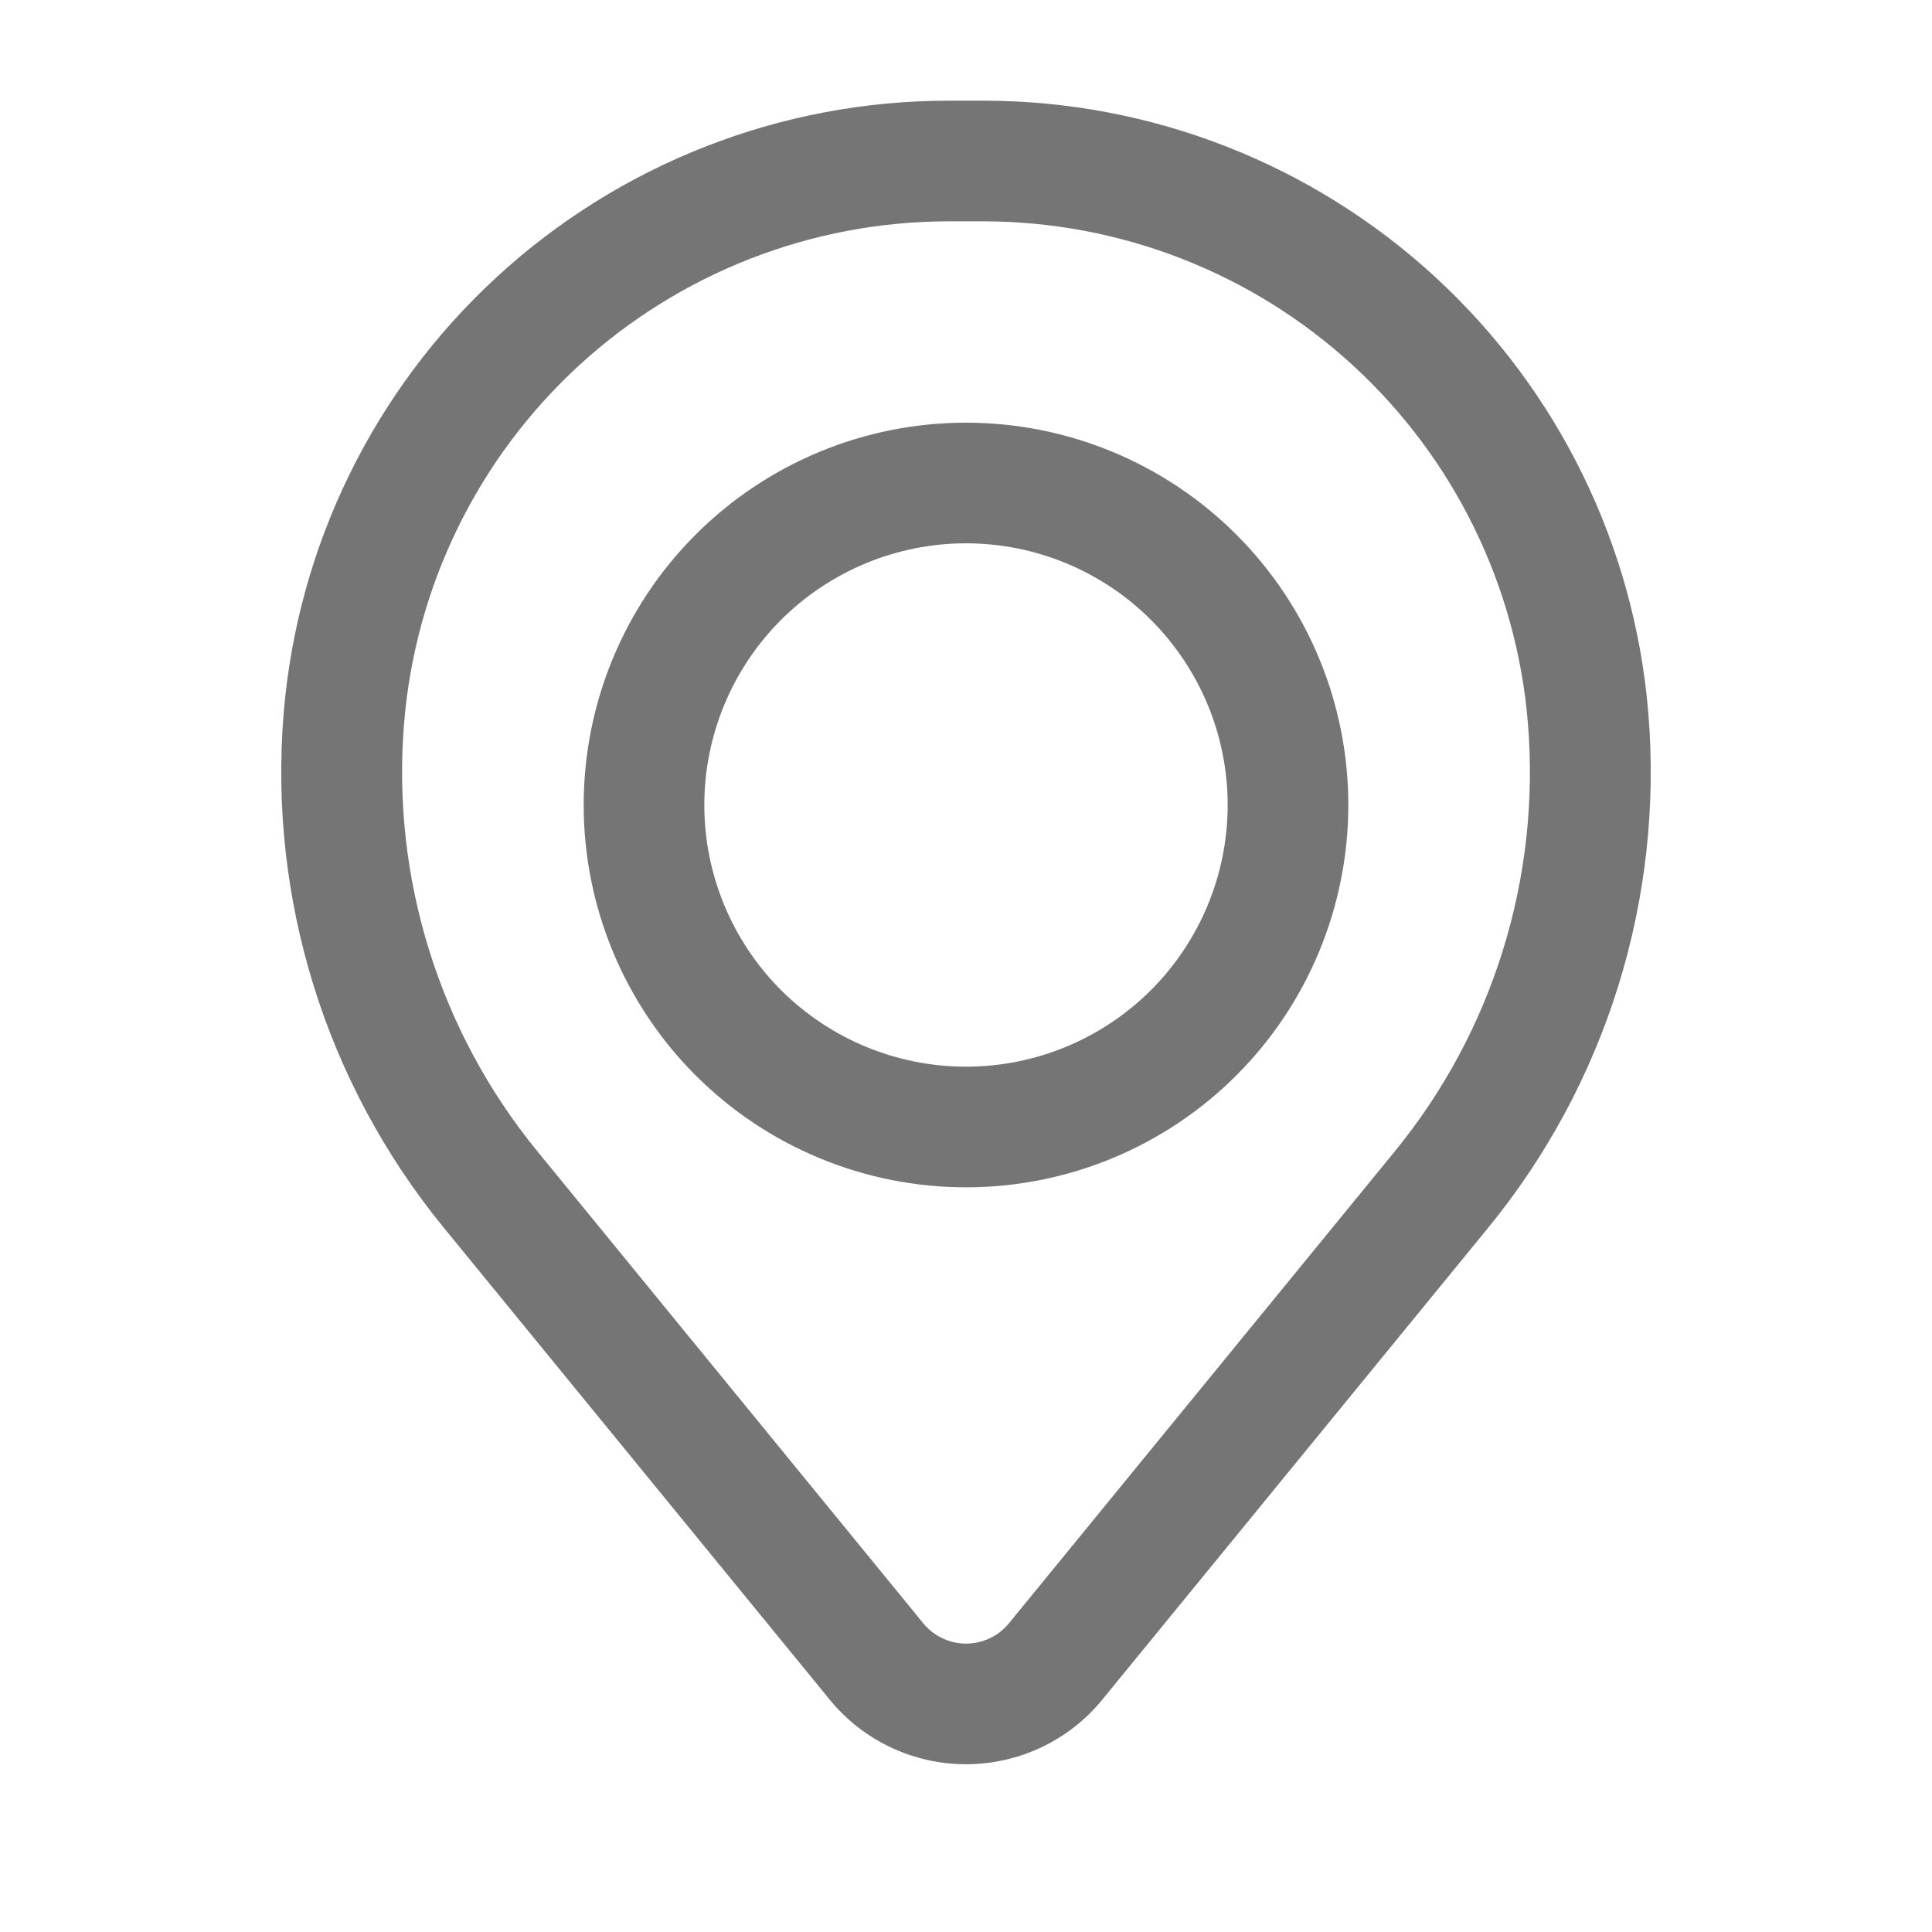 <svg width="18" height="18" viewBox="0 0 18 18" fill="none" xmlns="http://www.w3.org/2000/svg">
<path fill-rule="evenodd" clip-rule="evenodd" d="M5.438 7.5C5.438 6.555 5.813 5.649 6.481 4.981C7.149 4.313 8.055 3.938 9 3.938C9.945 3.938 10.851 4.313 11.519 4.981C12.187 5.649 12.562 6.555 12.562 7.5C12.562 8.445 12.187 9.351 11.519 10.019C10.851 10.687 9.945 11.062 9 11.062C8.055 11.062 7.149 10.687 6.481 10.019C5.813 9.351 5.438 8.445 5.438 7.5ZM9 5.062C8.354 5.062 7.734 5.319 7.276 5.776C6.819 6.234 6.562 6.854 6.562 7.5C6.562 8.146 6.819 8.766 7.276 9.224C7.734 9.681 8.354 9.938 9 9.938C9.646 9.938 10.267 9.681 10.724 9.224C11.181 8.766 11.438 8.146 11.438 7.5C11.438 6.854 11.181 6.234 10.724 5.776C10.267 5.319 9.646 5.062 9 5.062Z" fill="#757575"/>
<path fill-rule="evenodd" clip-rule="evenodd" d="M2.643 6.643C2.772 5.088 3.48 3.638 4.627 2.582C5.775 1.525 7.278 0.938 8.838 0.938H9.162C10.722 0.938 12.225 1.525 13.373 2.582C14.52 3.638 15.229 5.088 15.357 6.643C15.5 8.375 14.965 10.095 13.864 11.44L10.27 15.835C10.116 16.024 9.922 16.175 9.703 16.279C9.483 16.383 9.243 16.437 9 16.437C8.757 16.437 8.517 16.383 8.297 16.279C8.078 16.175 7.884 16.024 7.73 15.835L4.136 11.44C3.035 10.095 2.5 8.375 2.643 6.643ZM8.838 2.062C7.56 2.063 6.33 2.544 5.39 3.409C4.45 4.275 3.87 5.462 3.765 6.735C3.646 8.176 4.091 9.608 5.007 10.727L8.602 15.124C8.65 15.183 8.711 15.231 8.78 15.263C8.849 15.296 8.924 15.313 9.001 15.313C9.077 15.313 9.153 15.296 9.222 15.263C9.291 15.231 9.351 15.183 9.4 15.124L12.995 10.727C13.91 9.608 14.354 8.176 14.235 6.735C14.13 5.462 13.55 4.274 12.61 3.409C11.67 2.543 10.439 2.063 9.161 2.062H8.838Z" fill="#757575"/>
</svg>

